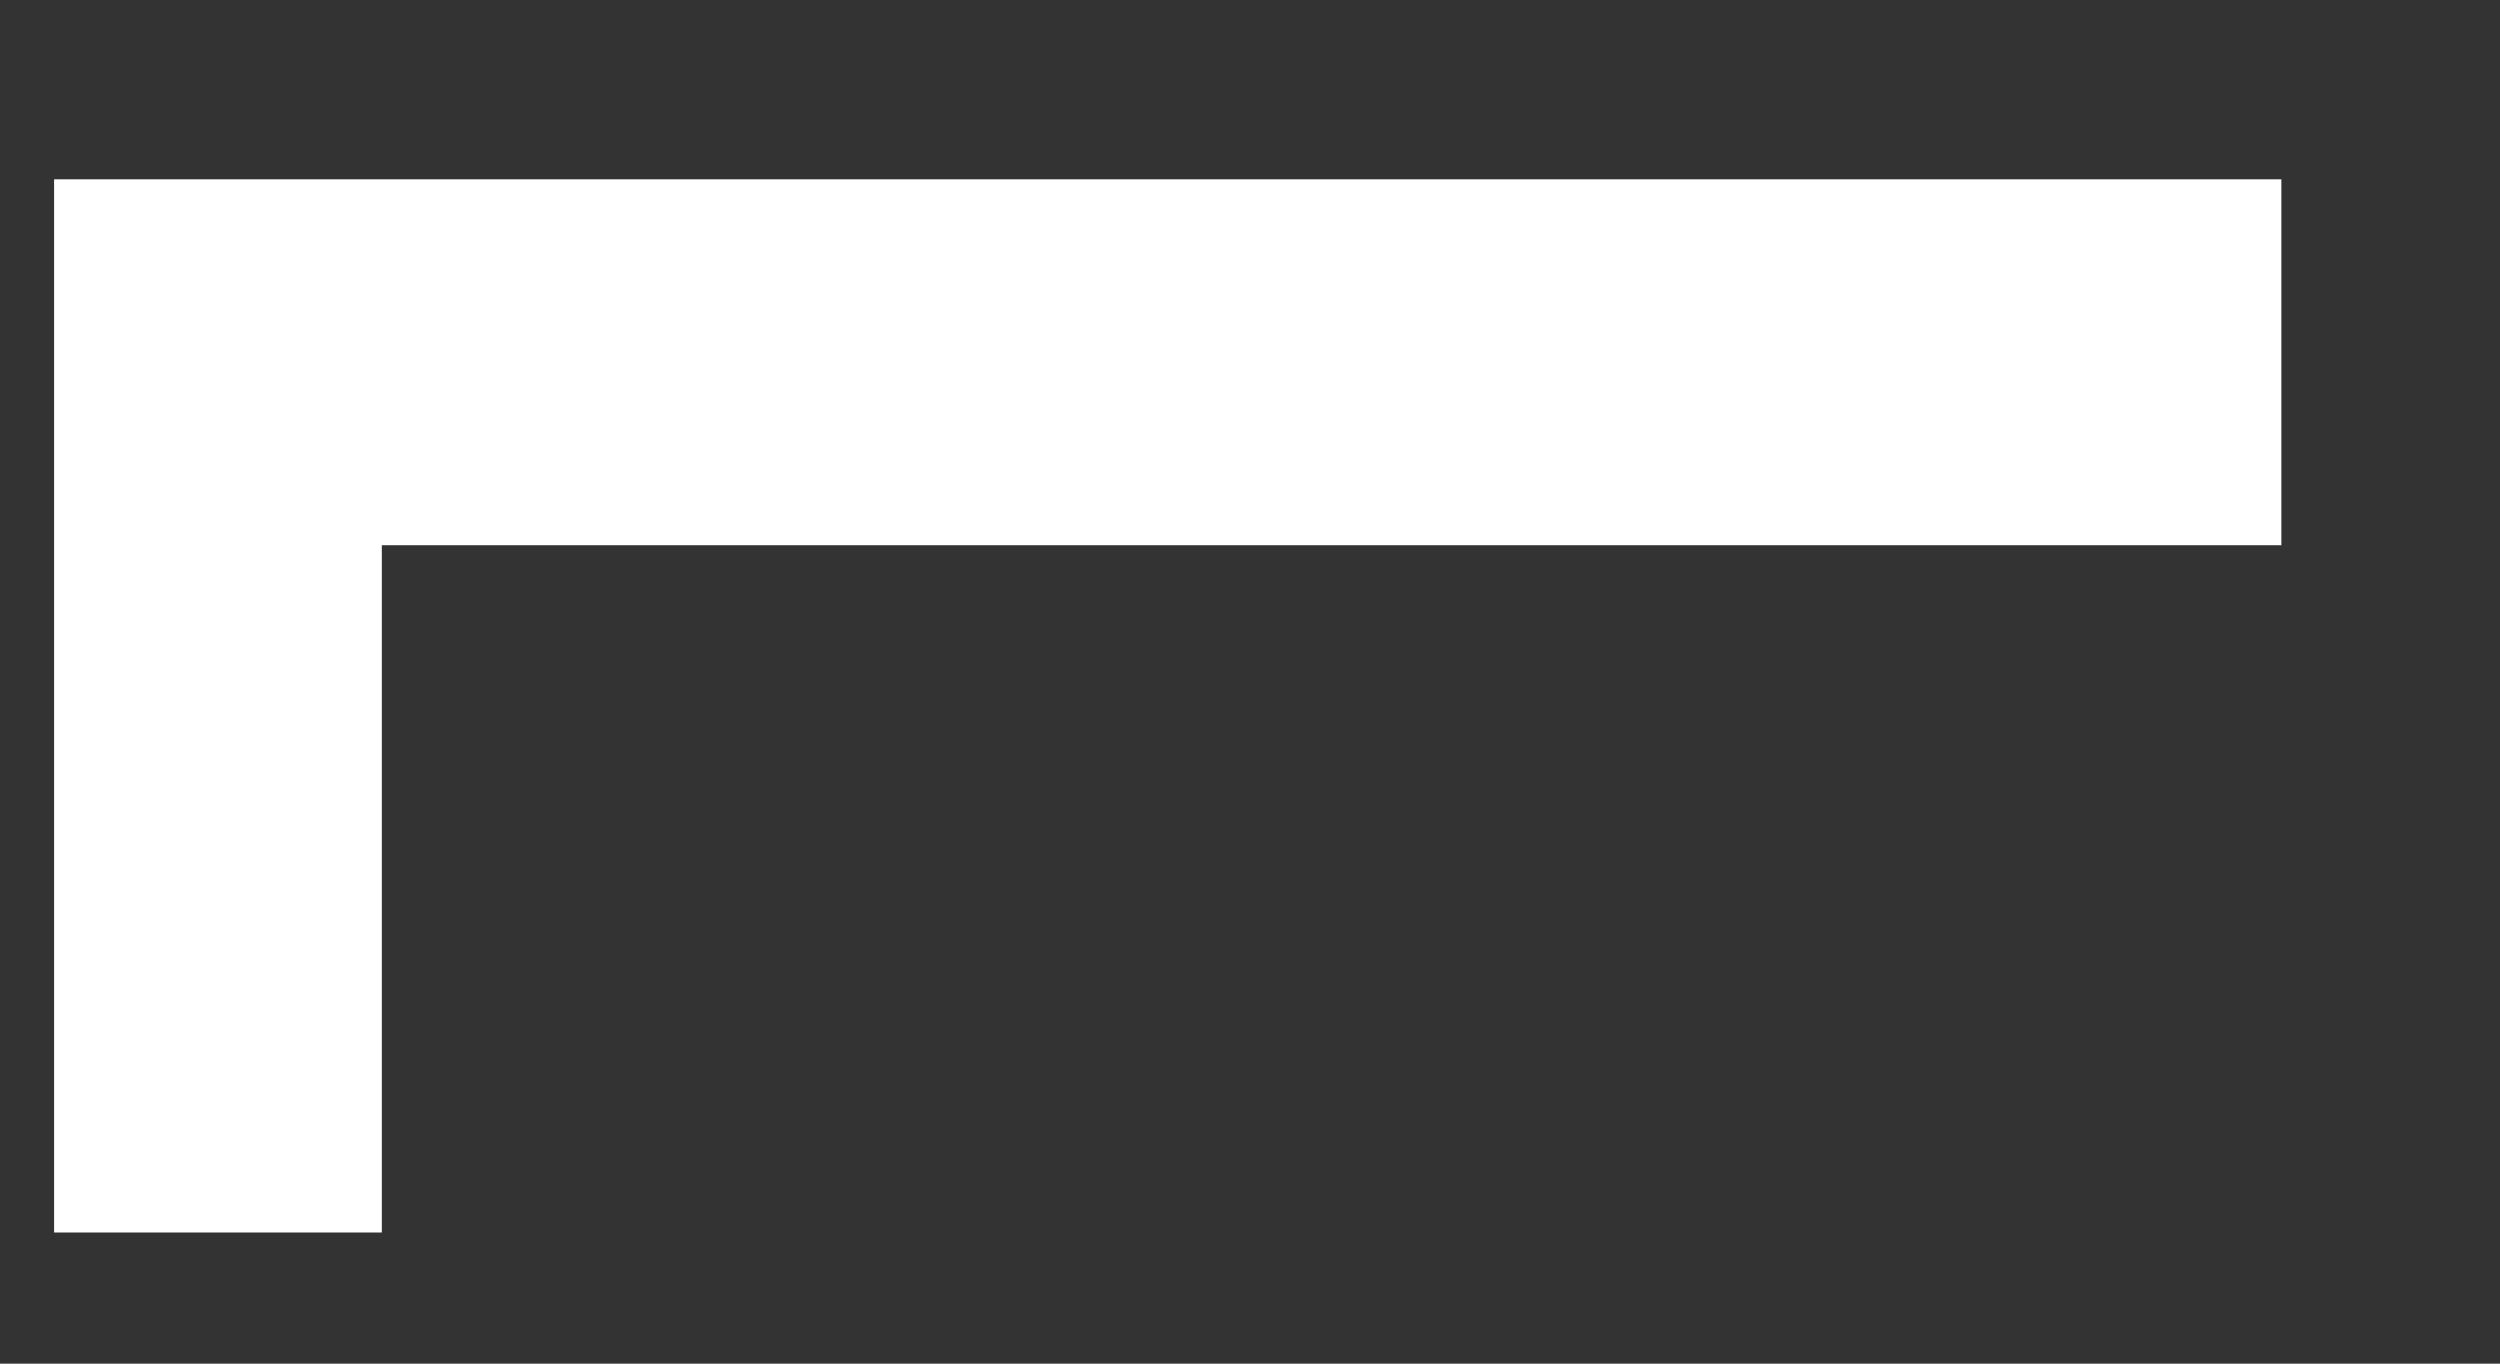 <svg width="11" height="6" fill="none" xmlns="http://www.w3.org/2000/svg"><rect width="100%" height="100%" fill="#333333" stroke="none"/><path d="M1.68 5.423H.238V.789h9.8v1.61H1.68v3.024z" fill="#fff"/></svg>